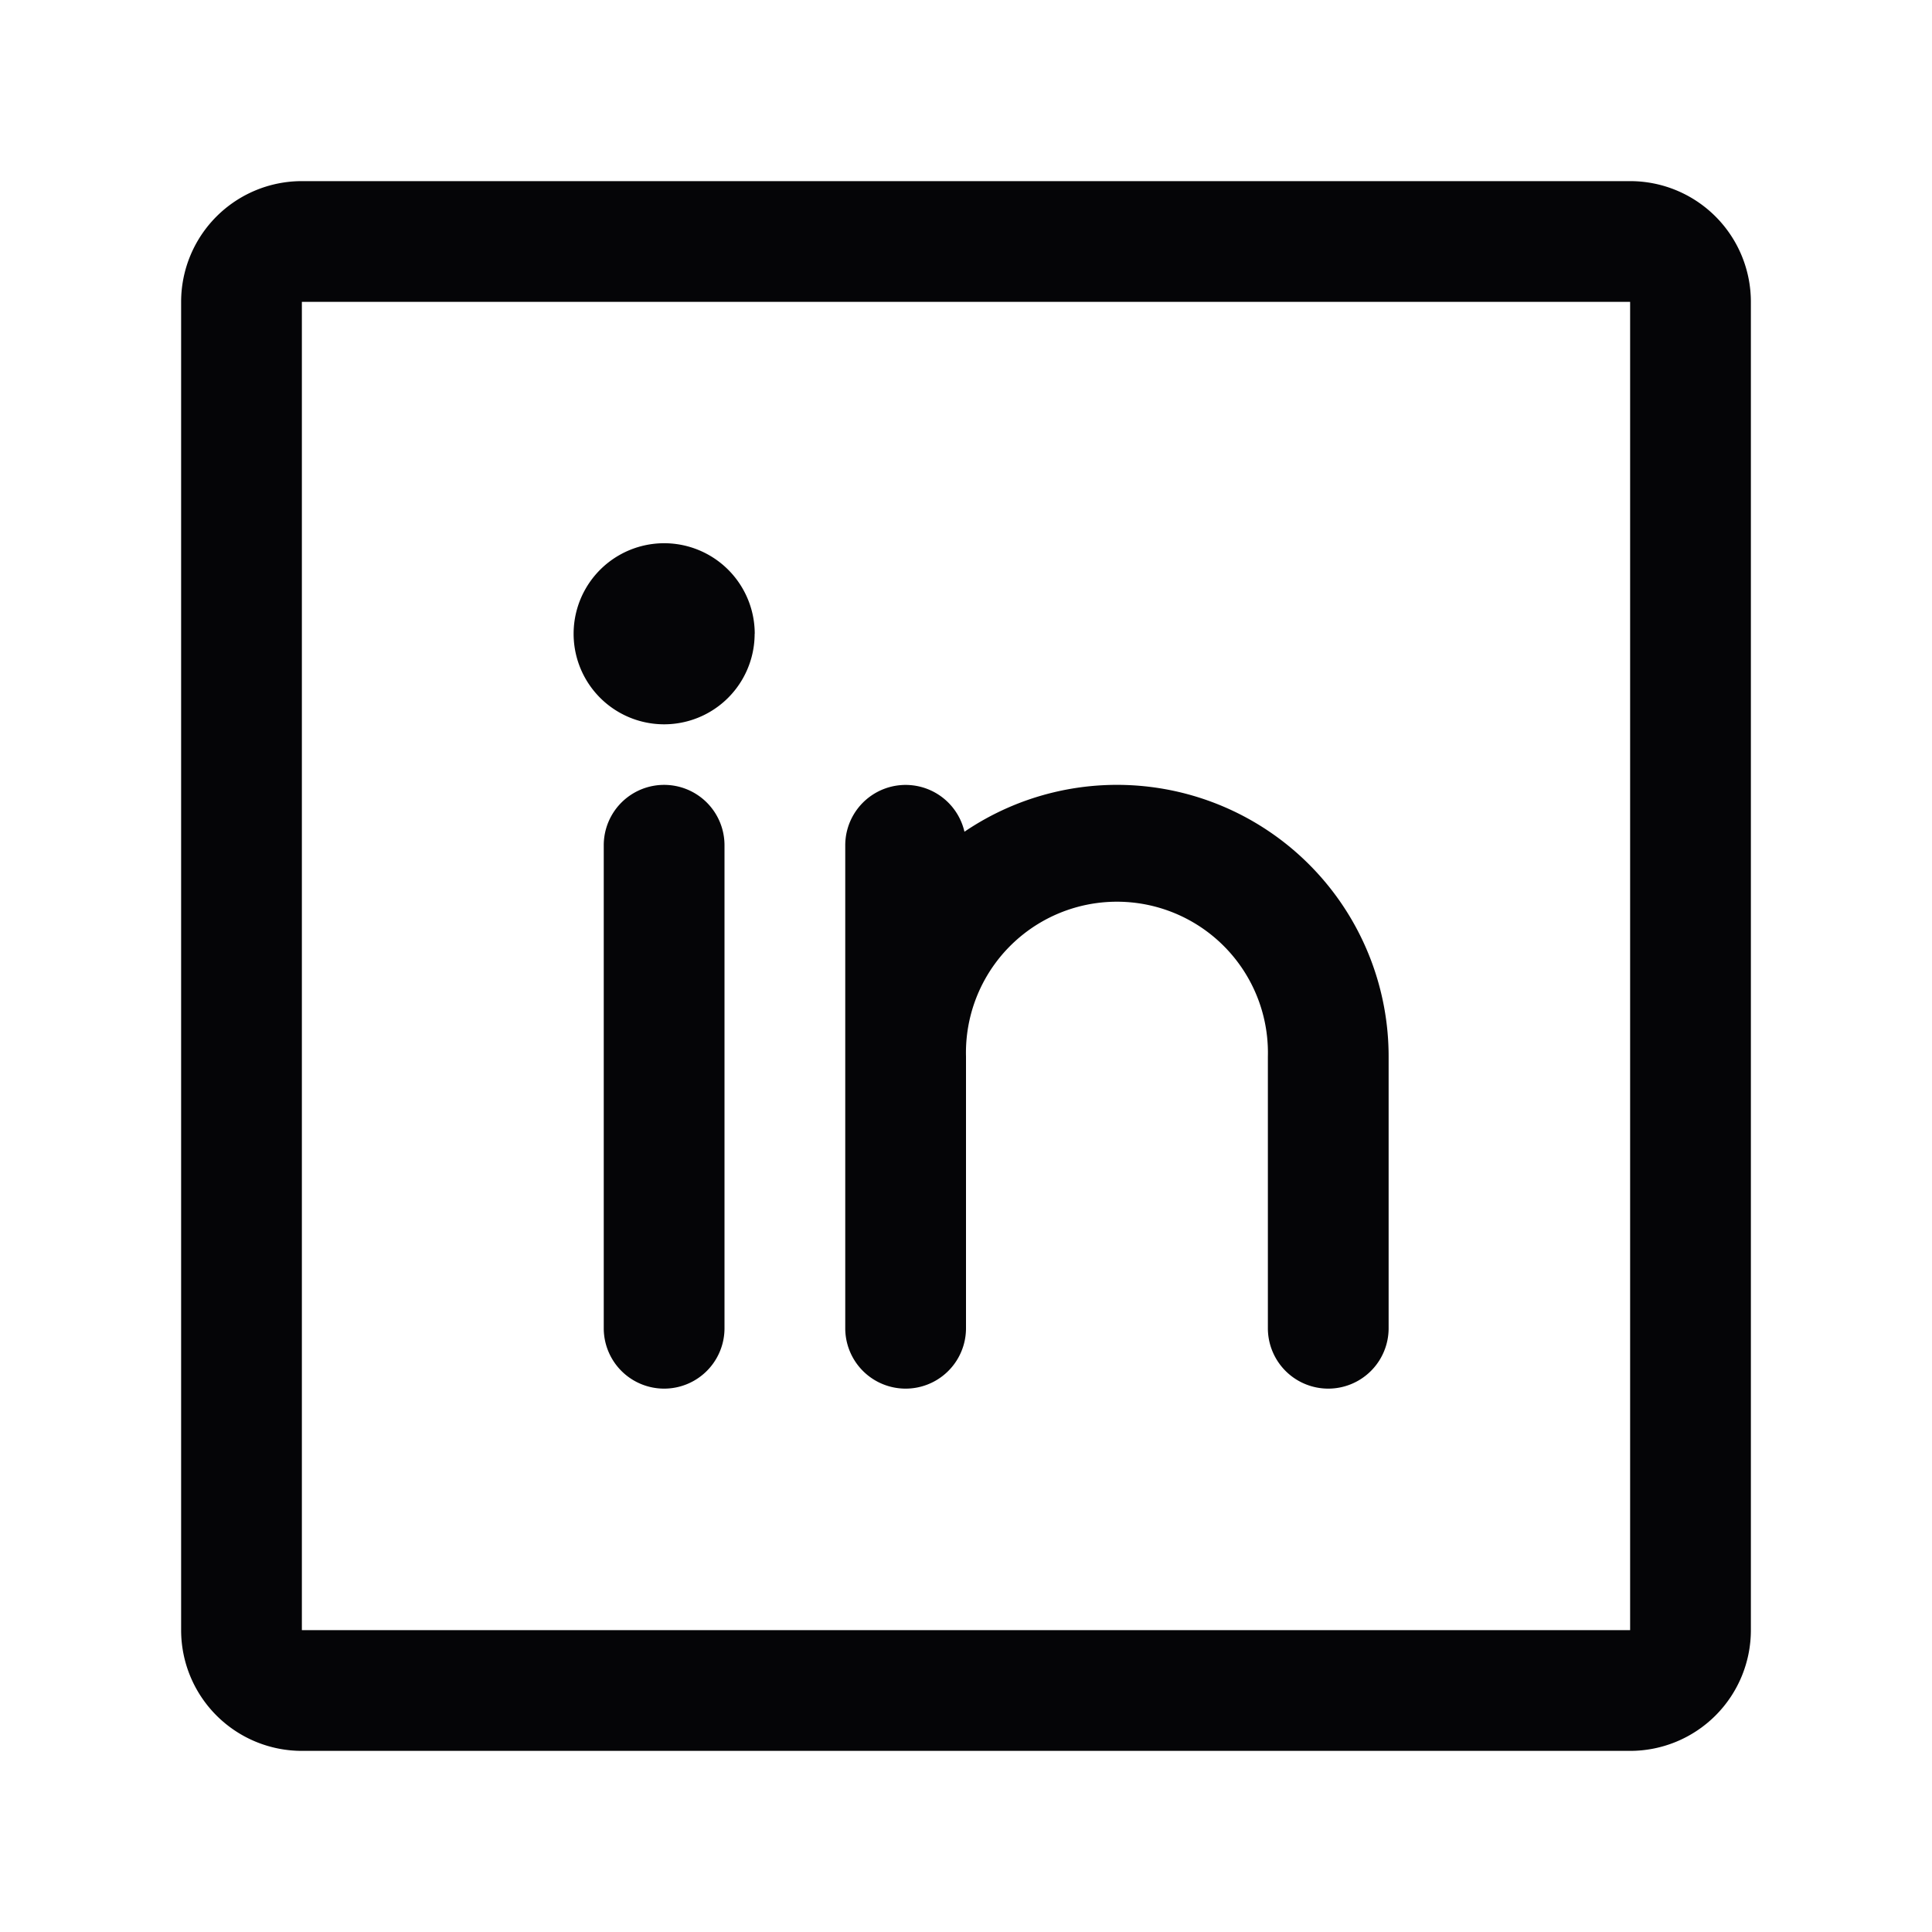 <svg xmlns="http://www.w3.org/2000/svg" width="20" height="20" fill="none" viewBox="0 0 20 20">
  <path fill="#050507" d="M16.875 1.875H3.125a1.25 1.25 0 0 0-1.25 1.25v13.75a1.25 1.25 0 0 0 1.25 1.25h13.75a1.25 1.25 0 0 0 1.25-1.25V3.125a1.25 1.25 0 0 0-1.25-1.25Zm0 15H3.125V3.125h13.75v13.75ZM7.5 8.75v5a.625.625 0 1 1-1.25 0v-5a.625.625 0 0 1 1.25 0Zm6.875 2.188v2.812a.624.624 0 1 1-1.25 0v-2.813a1.563 1.563 0 1 0-3.125 0v2.813a.625.625 0 1 1-1.25 0v-5a.625.625 0 0 1 1.234-.14 2.812 2.812 0 0 1 4.391 2.328ZM7.812 6.561a.937.937 0 1 1-1.874 0 .937.937 0 0 1 1.875 0Z"/>
</svg>
